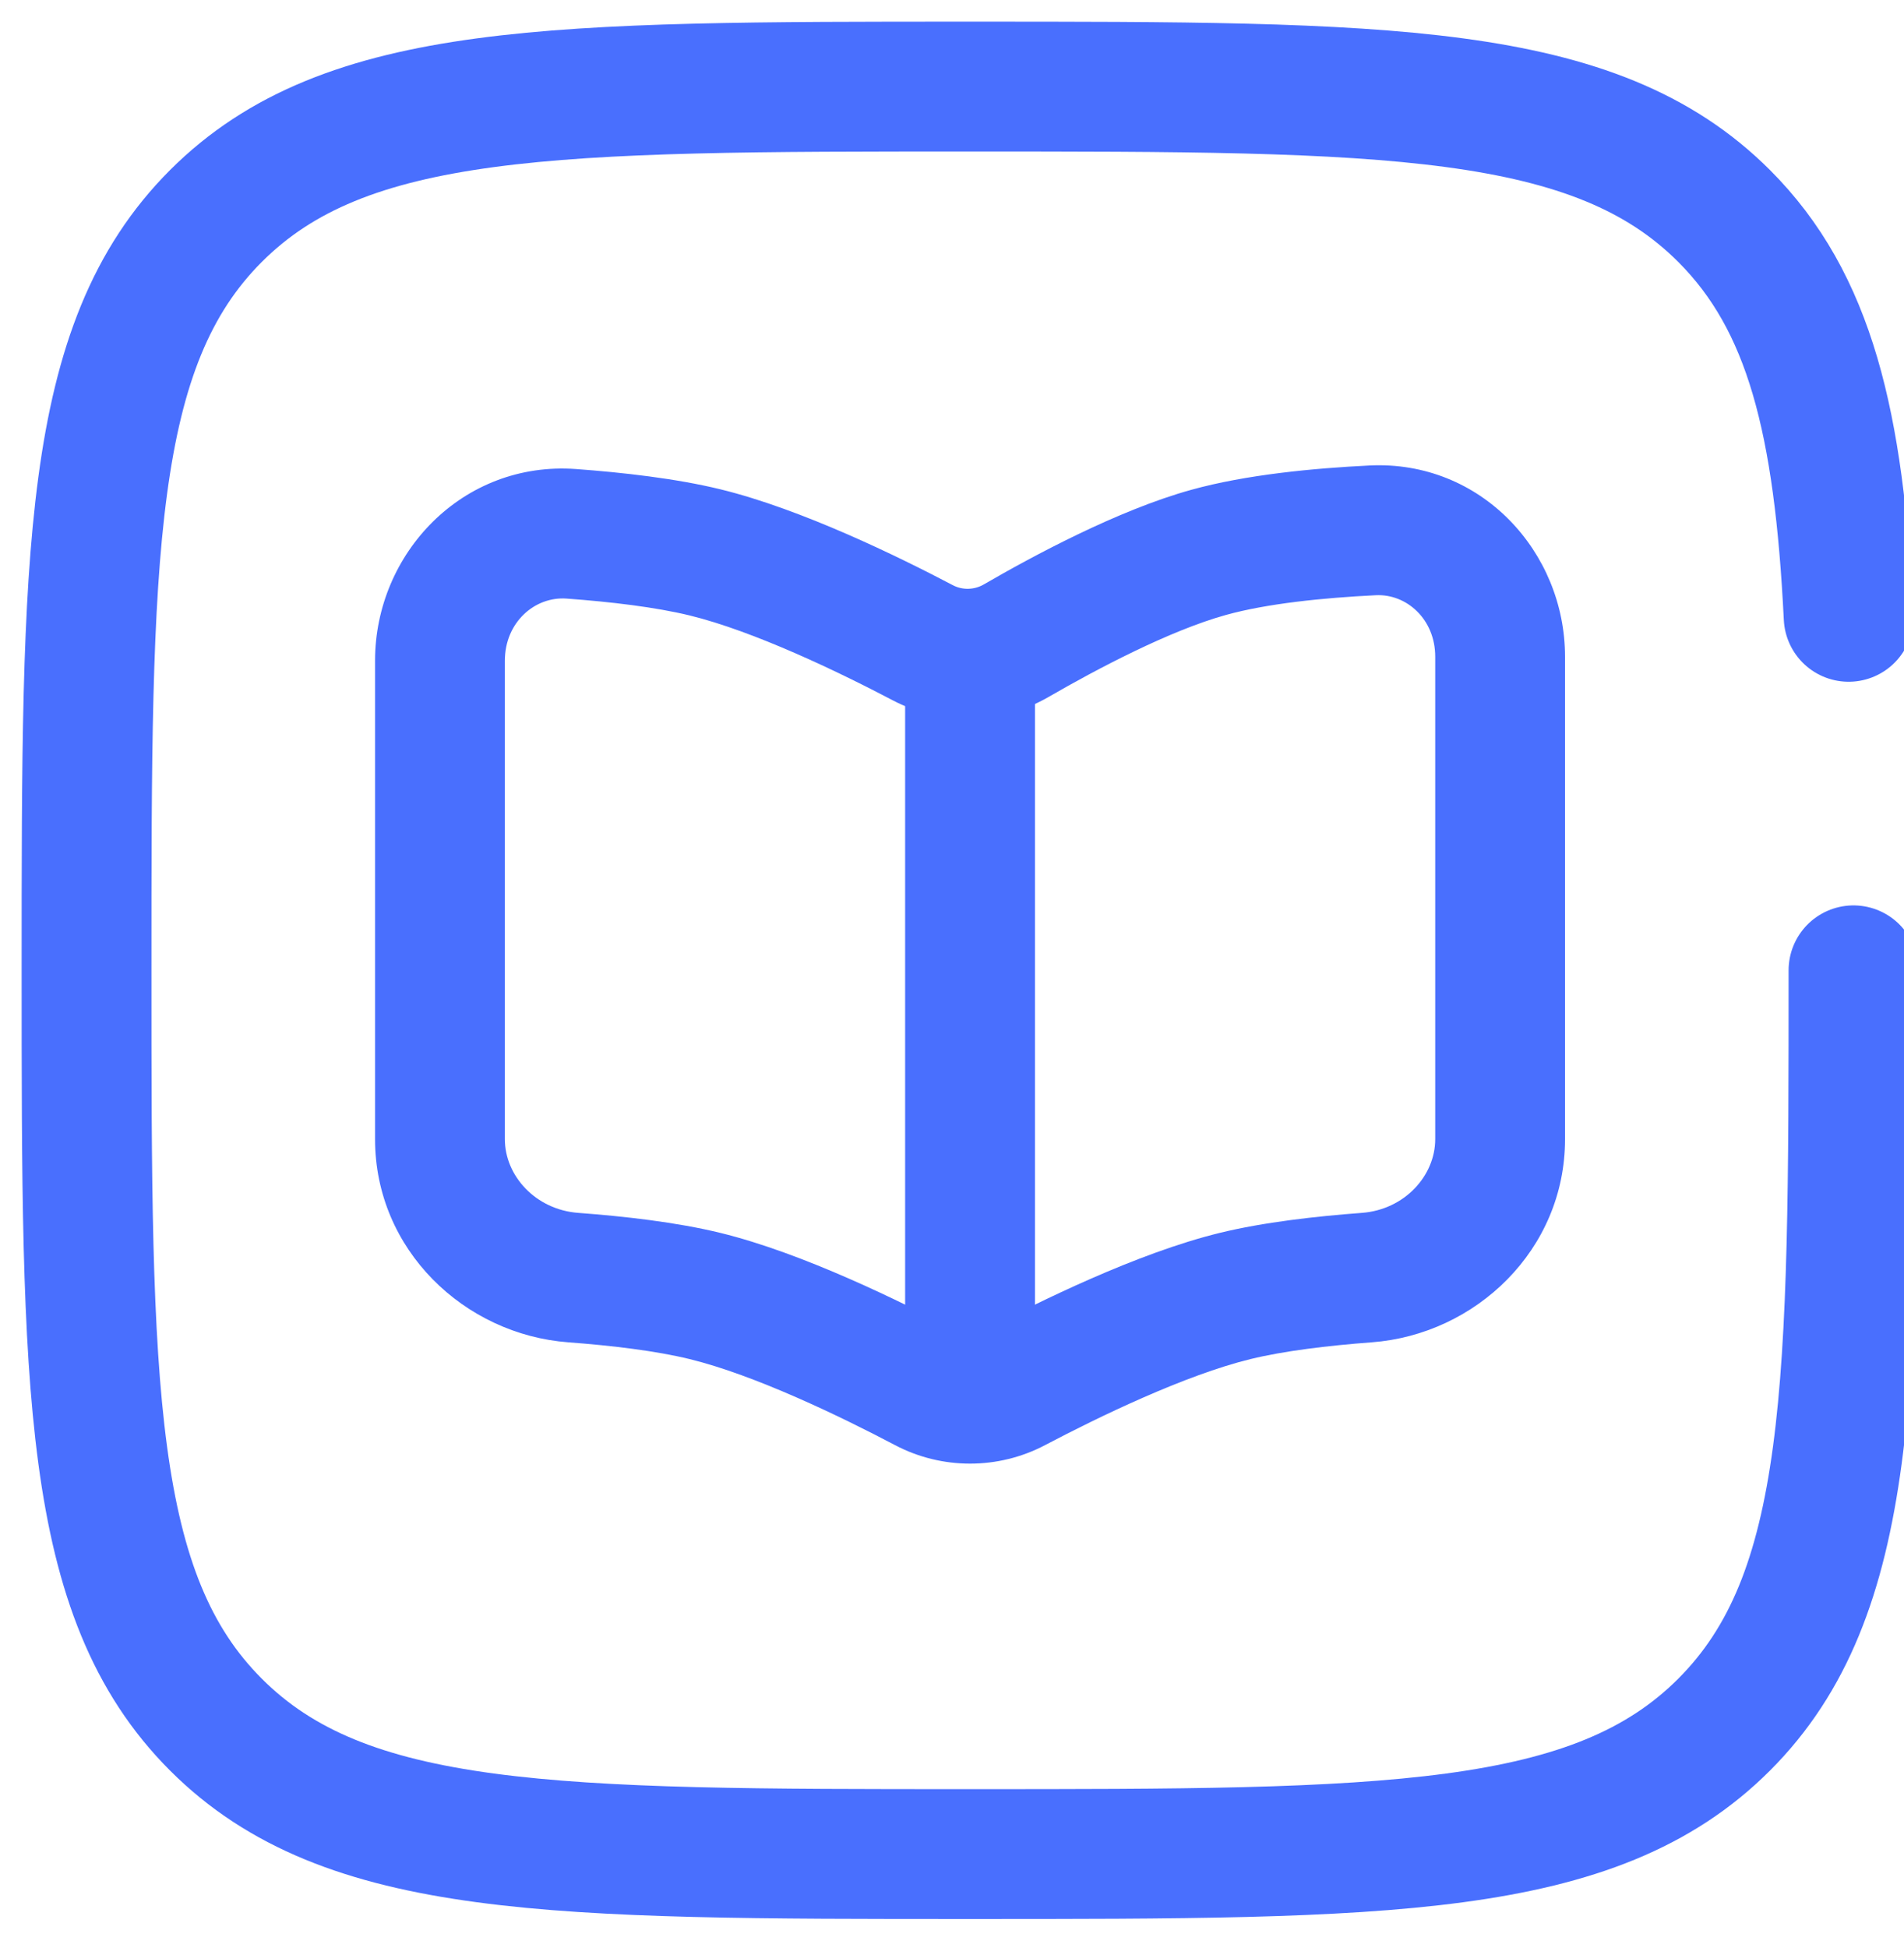 <?xml version="1.0" encoding="UTF-8"?> <svg xmlns="http://www.w3.org/2000/svg" width="44" height="45" viewBox="0 0 44 45" fill="none"><g clip-path="url(#clip0_60_44)"><path d="M31.72 12.252L31.647 10.754L31.72 12.252ZM27.93 12.761L27.529 11.316V11.316L27.93 12.761ZM23.483 14.802L22.731 13.504V13.504L23.483 14.802ZM13.203 12.332L13.094 13.829L13.203 12.332ZM16.292 12.761L15.936 14.218L16.292 12.761ZM21.324 14.848L20.627 16.177L21.324 14.848ZM23.453 32.058L24.152 33.385L23.453 32.058ZM28.542 29.94L28.186 28.483L28.542 29.94ZM31.584 29.515L31.696 31.011H31.696L31.584 29.515ZM21.381 32.058L20.682 33.385L21.381 32.058ZM16.292 29.94L16.648 28.483H16.648L16.292 29.94ZM13.25 29.515L13.138 31.011H13.138L13.25 29.515ZM11.667 26.318V15.264H8.667V26.318H11.667ZM36.167 26.318V15.172H33.167V26.318H36.167ZM31.647 10.754C30.362 10.817 28.797 10.964 27.529 11.316L28.33 14.207C29.268 13.946 30.562 13.811 31.794 13.751L31.647 10.754ZM27.529 11.316C25.834 11.785 23.865 12.847 22.731 13.504L24.234 16.1C25.359 15.449 27.038 14.565 28.33 14.207L27.529 11.316ZM13.094 13.829C14.114 13.903 15.151 14.027 15.936 14.218L16.648 11.304C15.619 11.053 14.385 10.915 13.313 10.836L13.094 13.829ZM15.936 14.218C17.422 14.581 19.376 15.52 20.627 16.177L22.021 13.52C20.766 12.861 18.526 11.763 16.648 11.304L15.936 14.218ZM24.152 33.385C25.397 32.729 27.388 31.767 28.898 31.398L28.186 28.483C26.28 28.949 24 30.074 22.754 30.731L24.152 33.385ZM28.898 31.398C29.671 31.209 30.689 31.086 31.696 31.011L31.473 28.02C30.413 28.099 29.2 28.235 28.186 28.483L28.898 31.398ZM22.08 30.731C20.834 30.074 18.553 28.949 16.648 28.483L15.936 31.398C17.446 31.767 19.437 32.729 20.682 33.385L22.08 30.731ZM16.648 28.483C15.634 28.235 14.421 28.099 13.361 28.02L13.138 31.011C14.145 31.086 15.164 31.209 15.936 31.398L16.648 28.483ZM33.167 26.318C33.167 27.162 32.458 27.946 31.473 28.02L31.696 31.011C34.102 30.832 36.167 28.874 36.167 26.318H33.167ZM36.167 15.172C36.167 12.749 34.225 10.628 31.647 10.754L31.794 13.751C32.503 13.716 33.167 14.303 33.167 15.172H36.167ZM8.667 26.318C8.667 28.874 10.732 30.832 13.138 31.011L13.361 28.02C12.376 27.946 11.667 27.162 11.667 26.318H8.667ZM22.754 30.731C22.544 30.841 22.29 30.841 22.08 30.731L20.682 33.385C21.766 33.956 23.068 33.956 24.152 33.385L22.754 30.731ZM22.731 13.504C22.512 13.63 22.24 13.635 22.021 13.52L20.627 16.177C21.763 16.773 23.129 16.74 24.234 16.1L22.731 13.504ZM11.667 15.264C11.667 14.376 12.36 13.775 13.094 13.829L13.313 10.836C10.691 10.645 8.667 12.787 8.667 15.264H11.667Z" fill="#496FFE"></path><path d="M22.417 15.445V32.625" stroke="#496FFE" stroke-width="3"></path><path d="M42.833 22.417C42.833 32.041 42.833 36.853 39.843 39.843C36.853 42.833 32.041 42.833 22.417 42.833C12.792 42.833 7.98 42.833 4.99 39.843C2 36.853 2 32.041 2 22.417C2 12.792 2 7.98 4.99 4.99C7.98 2 12.792 2 22.417 2C32.041 2 36.853 2 39.843 4.99C41.831 6.978 42.498 9.772 42.721 14.25" stroke="#496FFE" stroke-width="3" stroke-linecap="round"></path></g><defs><clipPath id="clip0_60_44"><rect width="44" height="45" fill="white"></rect></clipPath></defs></svg> 